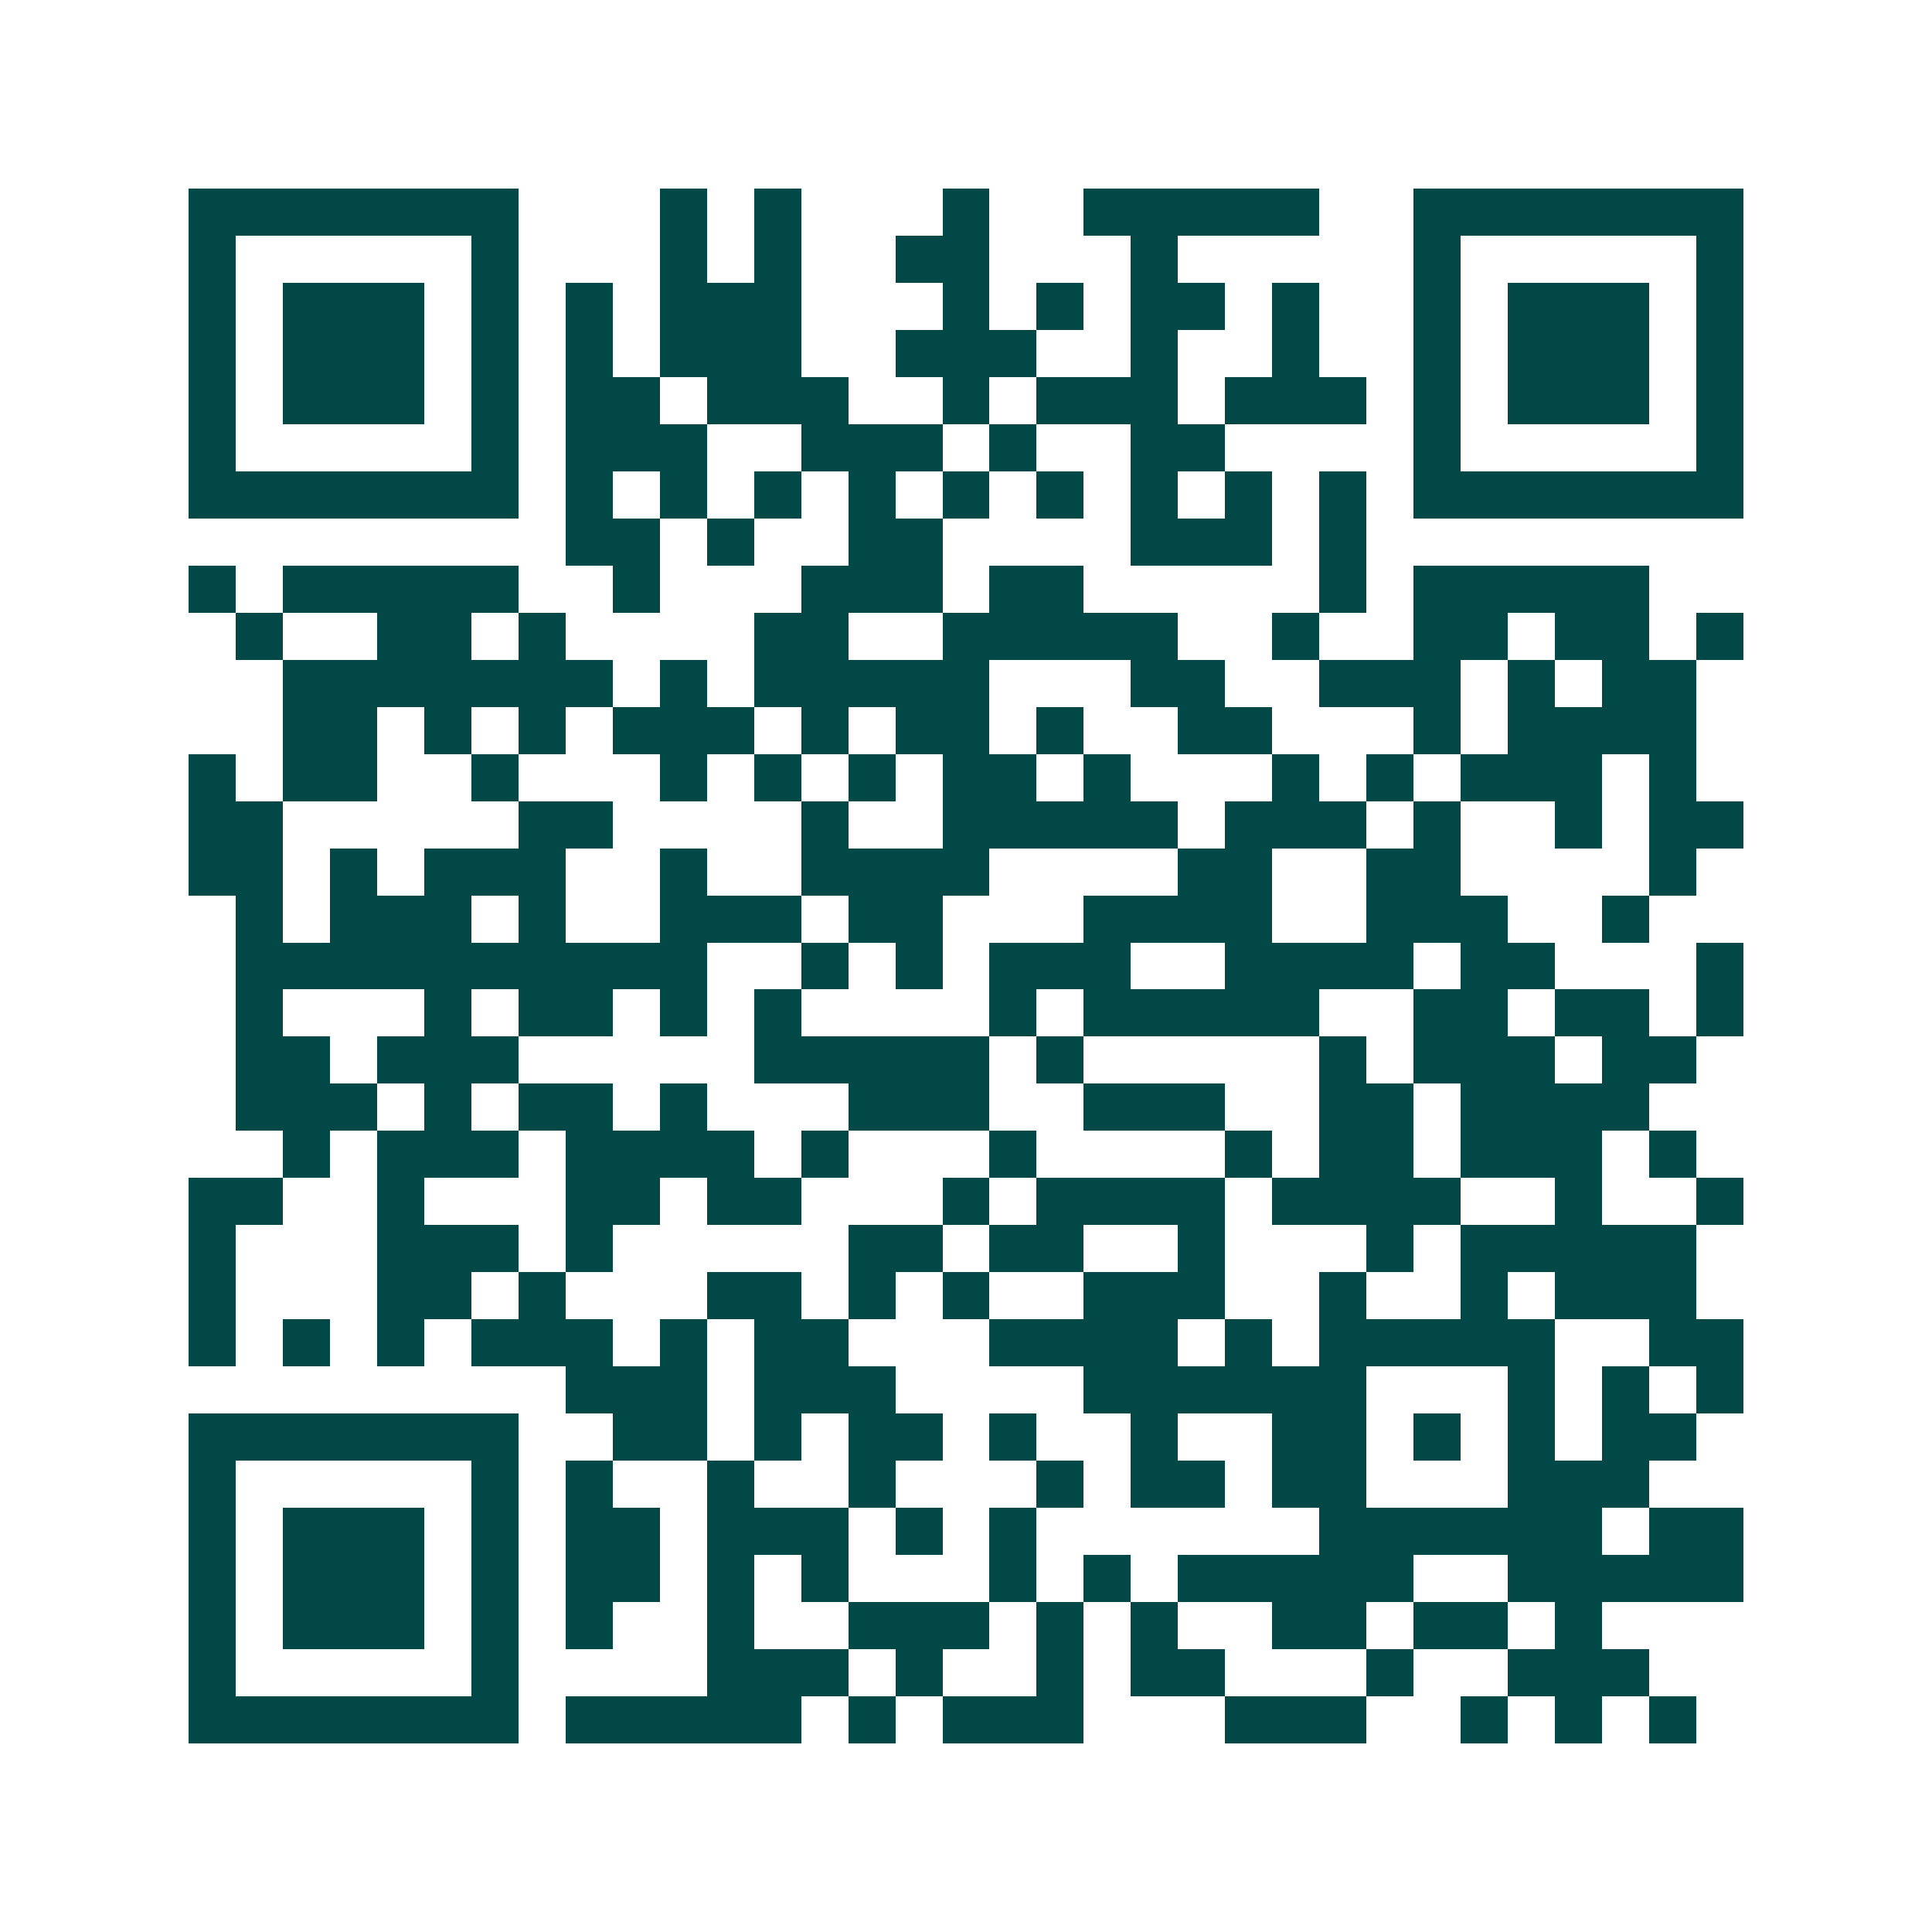 <svg xmlns="http://www.w3.org/2000/svg" width="200" height="200" viewBox="0 0 41 41" shape-rendering="crispEdges"><path fill="#ffffff" d="M0 0h41v41H0z"/><path stroke="#014847" d="M4 4.5h7m3 0h1m1 0h1m3 0h1m2 0h5m2 0h7M4 5.5h1m5 0h1m3 0h1m1 0h1m2 0h2m3 0h1m5 0h1m5 0h1M4 6.5h1m1 0h3m1 0h1m1 0h1m1 0h3m3 0h1m1 0h1m1 0h2m1 0h1m2 0h1m1 0h3m1 0h1M4 7.5h1m1 0h3m1 0h1m1 0h1m1 0h3m2 0h3m2 0h1m2 0h1m2 0h1m1 0h3m1 0h1M4 8.5h1m1 0h3m1 0h1m1 0h2m1 0h3m2 0h1m1 0h3m1 0h3m1 0h1m1 0h3m1 0h1M4 9.5h1m5 0h1m1 0h3m2 0h3m1 0h1m2 0h2m4 0h1m5 0h1M4 10.5h7m1 0h1m1 0h1m1 0h1m1 0h1m1 0h1m1 0h1m1 0h1m1 0h1m1 0h1m1 0h7M12 11.5h2m1 0h1m2 0h2m4 0h3m1 0h1M4 12.5h1m1 0h5m2 0h1m3 0h3m1 0h2m5 0h1m1 0h5M5 13.5h1m2 0h2m1 0h1m4 0h2m2 0h5m2 0h1m2 0h2m1 0h2m1 0h1M6 14.5h7m1 0h1m1 0h5m3 0h2m2 0h3m1 0h1m1 0h2M6 15.5h2m1 0h1m1 0h1m1 0h3m1 0h1m1 0h2m1 0h1m2 0h2m3 0h1m1 0h4M4 16.5h1m1 0h2m2 0h1m3 0h1m1 0h1m1 0h1m1 0h2m1 0h1m3 0h1m1 0h1m1 0h3m1 0h1M4 17.5h2m5 0h2m4 0h1m2 0h5m1 0h3m1 0h1m2 0h1m1 0h2M4 18.5h2m1 0h1m1 0h3m2 0h1m2 0h4m4 0h2m2 0h2m4 0h1M5 19.5h1m1 0h3m1 0h1m2 0h3m1 0h2m3 0h4m2 0h3m2 0h1M5 20.5h10m2 0h1m1 0h1m1 0h3m2 0h4m1 0h2m3 0h1M5 21.5h1m3 0h1m1 0h2m1 0h1m1 0h1m4 0h1m1 0h5m2 0h2m1 0h2m1 0h1M5 22.5h2m1 0h3m5 0h5m1 0h1m5 0h1m1 0h3m1 0h2M5 23.5h3m1 0h1m1 0h2m1 0h1m3 0h3m2 0h3m2 0h2m1 0h4M6 24.5h1m1 0h3m1 0h4m1 0h1m3 0h1m4 0h1m1 0h2m1 0h3m1 0h1M4 25.5h2m2 0h1m3 0h2m1 0h2m3 0h1m1 0h4m1 0h4m2 0h1m2 0h1M4 26.5h1m3 0h3m1 0h1m5 0h2m1 0h2m2 0h1m3 0h1m1 0h5M4 27.5h1m3 0h2m1 0h1m3 0h2m1 0h1m1 0h1m2 0h3m2 0h1m2 0h1m1 0h3M4 28.5h1m1 0h1m1 0h1m1 0h3m1 0h1m1 0h2m3 0h4m1 0h1m1 0h5m2 0h2M12 29.5h3m1 0h3m4 0h6m3 0h1m1 0h1m1 0h1M4 30.5h7m2 0h2m1 0h1m1 0h2m1 0h1m2 0h1m2 0h2m1 0h1m1 0h1m1 0h2M4 31.5h1m5 0h1m1 0h1m2 0h1m2 0h1m3 0h1m1 0h2m1 0h2m3 0h3M4 32.5h1m1 0h3m1 0h1m1 0h2m1 0h3m1 0h1m1 0h1m6 0h6m1 0h2M4 33.5h1m1 0h3m1 0h1m1 0h2m1 0h1m1 0h1m3 0h1m1 0h1m1 0h5m2 0h5M4 34.5h1m1 0h3m1 0h1m1 0h1m2 0h1m2 0h3m1 0h1m1 0h1m2 0h2m1 0h2m1 0h1M4 35.5h1m5 0h1m4 0h3m1 0h1m2 0h1m1 0h2m3 0h1m2 0h3M4 36.5h7m1 0h5m1 0h1m1 0h3m3 0h3m2 0h1m1 0h1m1 0h1"/></svg>
